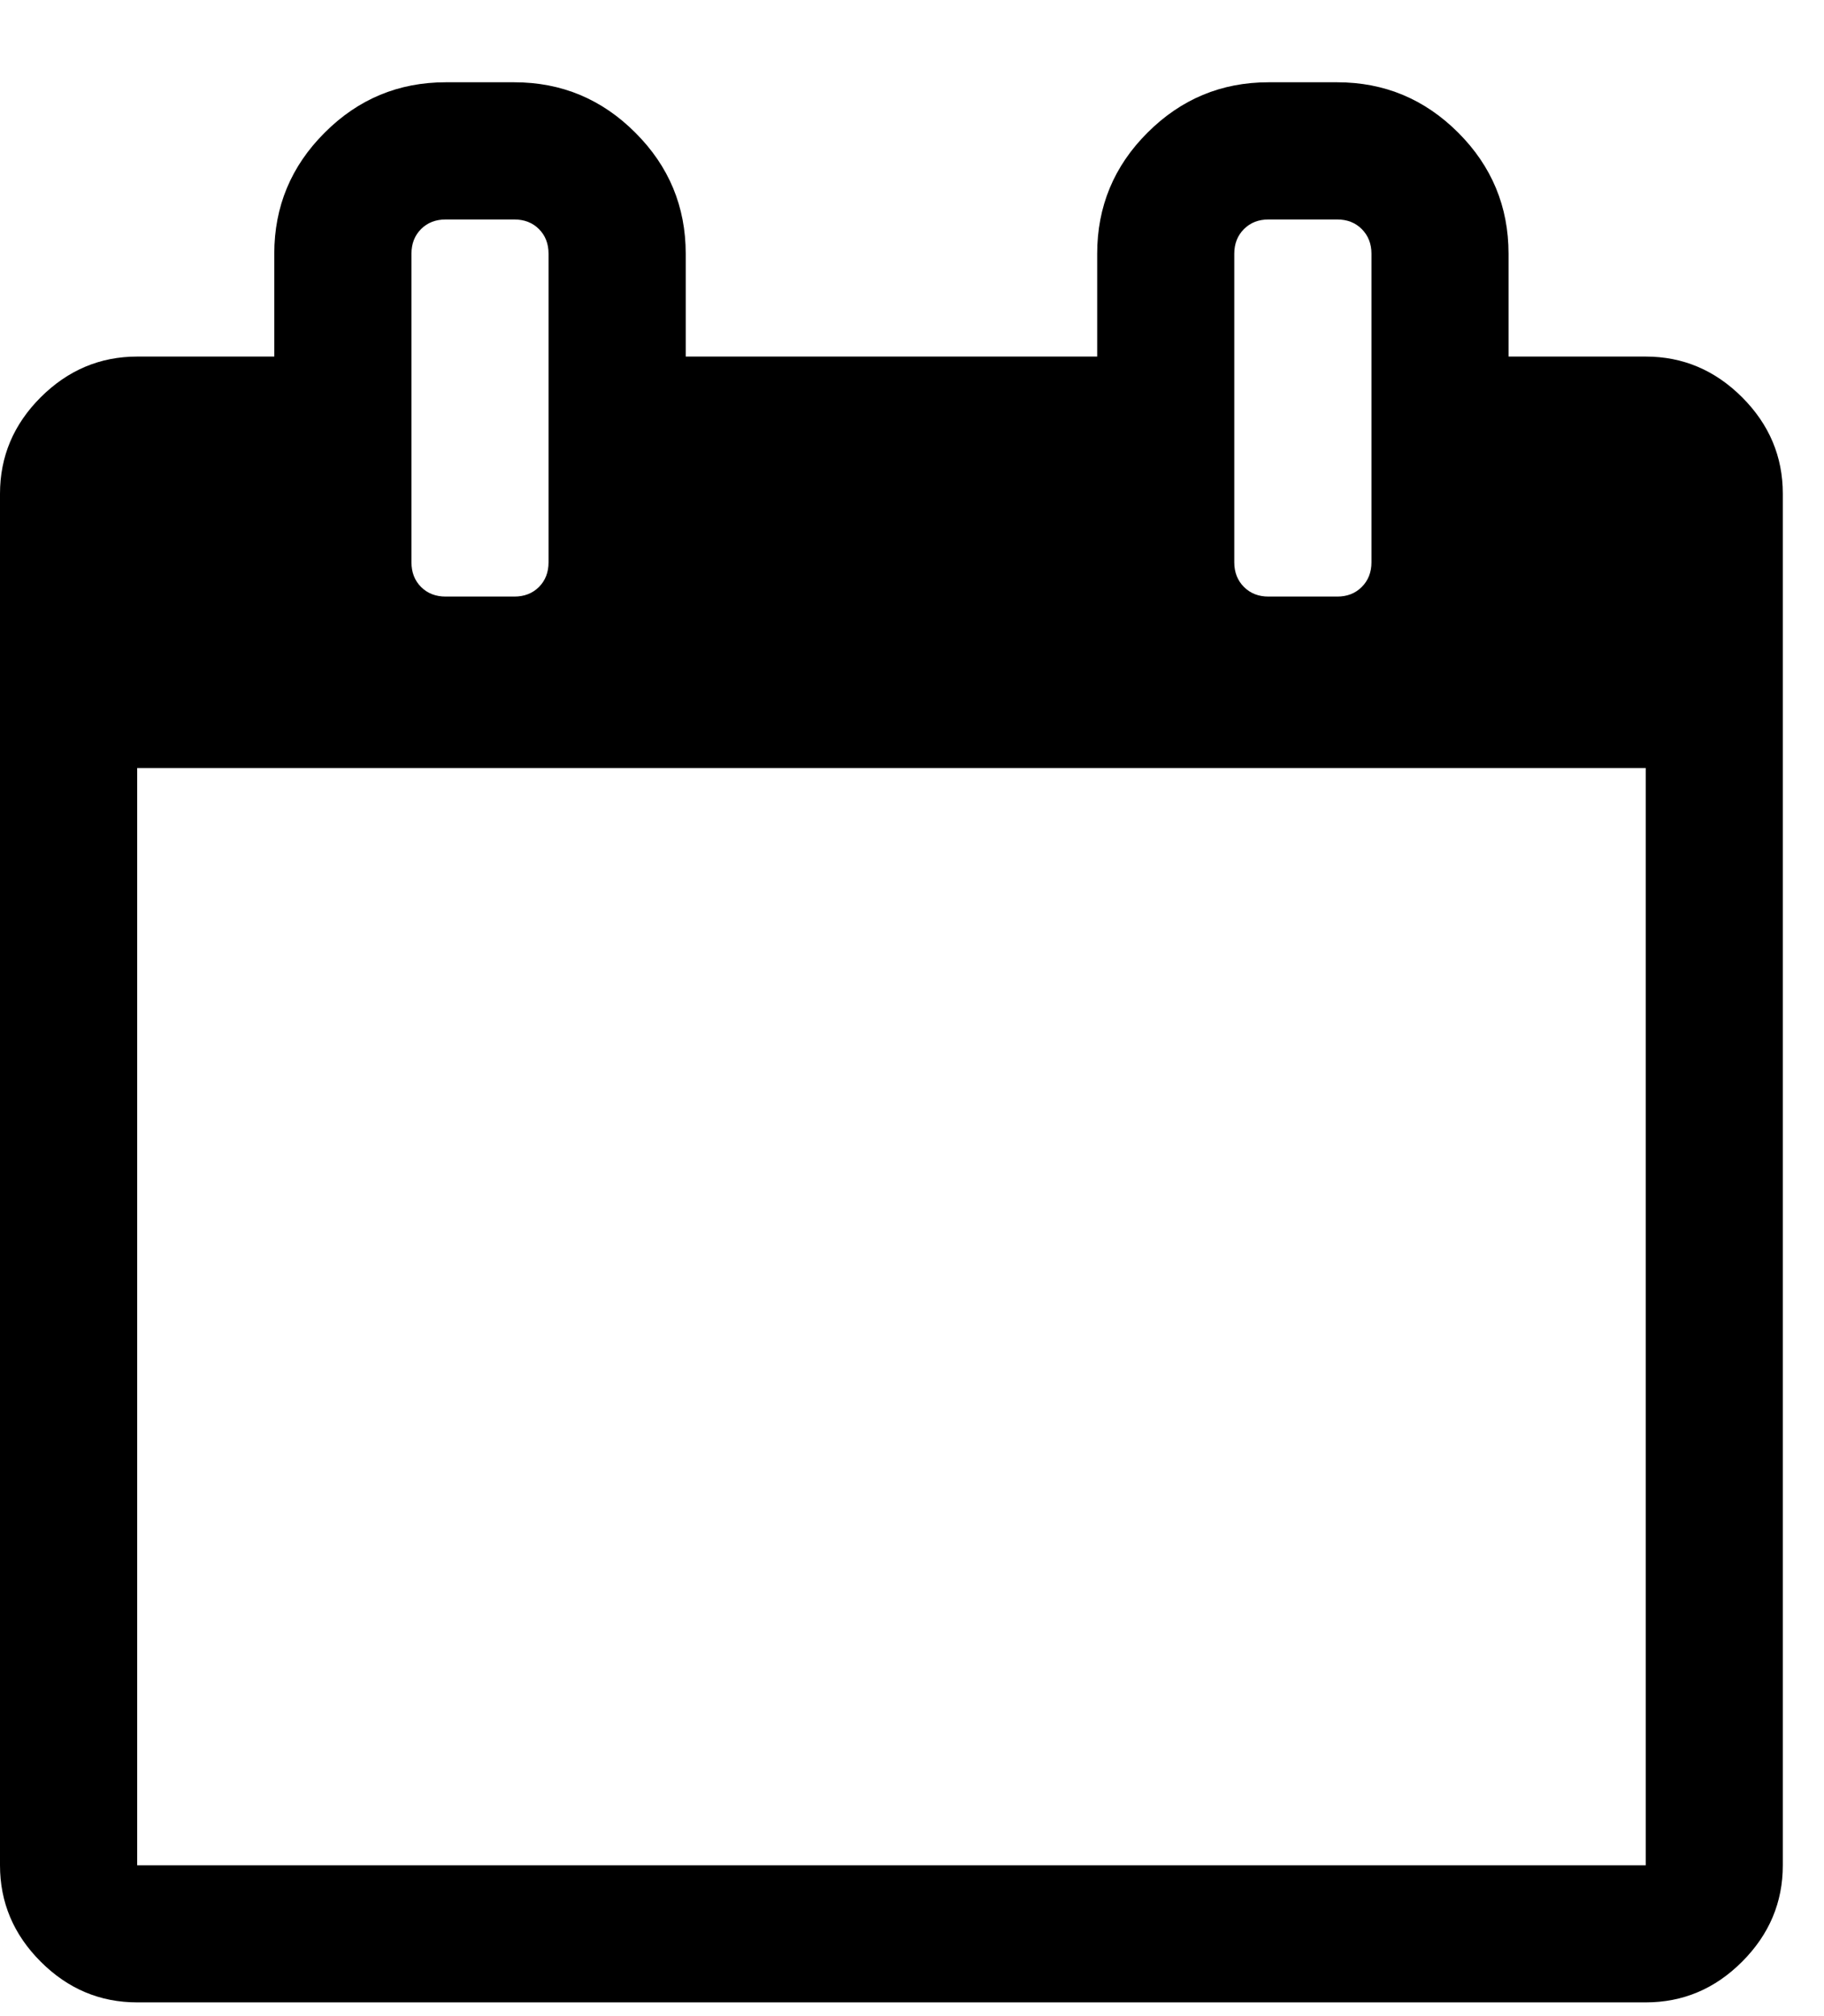 <?xml version="1.0" encoding="UTF-8"?>
<svg width="19px" height="21px" viewBox="0 0 19 21" version="1.1" xmlns="http://www.w3.org/2000/svg" xmlns:xlink="http://www.w3.org/1999/xlink">
    <!-- Generator: sketchtool 51 (57462) - http://www.bohemiancoding.com/sketch -->
    <title>11673DAB-DDF1-46CA-B2DE-08B4D85AA983</title>
    <desc>Created with sketchtool.</desc>
    <defs></defs>
    <g id="Design-stencils" stroke="none" stroke-width="1" fill="none" fill-rule="evenodd">
        <g transform="translate(-1553, -4017)" fill="#000000" id="select-date-and-travelers">
            <g transform="translate(1523, 3929)">
                <g id="Group">
                    <g id="small-button" transform="translate(0, 75)">
                        <path d="M31.429,32.429 L47.143,32.429 L47.143,21 L31.429,21 L31.429,32.429 Z M35.714,18.857 L35.714,15.643 C35.714,15.539 35.681,15.453 35.614,15.386 C35.547,15.319 35.461,15.286 35.357,15.286 L34.643,15.286 C34.539,15.286 34.453,15.319 34.386,15.386 C34.319,15.453 34.286,15.539 34.286,15.643 L34.286,18.857 C34.286,18.961 34.319,19.047 34.386,19.114 C34.453,19.181 34.539,19.214 34.643,19.214 L35.357,19.214 C35.461,19.214 35.547,19.181 35.614,19.114 C35.681,19.047 35.714,18.961 35.714,18.857 Z M44.286,18.857 L44.286,15.643 C44.286,15.539 44.252,15.453 44.185,15.386 C44.118,15.319 44.033,15.286 43.929,15.286 L43.214,15.286 C43.11,15.286 43.025,15.319 42.958,15.386 C42.891,15.453 42.857,15.539 42.857,15.643 L42.857,18.857 C42.857,18.961 42.891,19.047 42.958,19.114 C43.025,19.181 43.11,19.214 43.214,19.214 L43.929,19.214 C44.033,19.214 44.118,19.181 44.185,19.114 C44.252,19.047 44.286,18.961 44.286,18.857 Z M48.571,18.143 L48.571,32.429 C48.571,32.815 48.43,33.15 48.147,33.433 C47.865,33.716 47.53,33.857 47.143,33.857 L31.429,33.857 C31.042,33.857 30.707,33.716 30.424,33.433 C30.141,33.15 30,32.815 30,32.429 L30,18.143 C30,17.756 30.141,17.421 30.424,17.138 C30.707,16.856 31.042,16.714 31.429,16.714 L32.857,16.714 L32.857,15.643 C32.857,15.152 33.032,14.731 33.382,14.382 C33.731,14.032 34.152,13.857 34.643,13.857 L35.357,13.857 C35.848,13.857 36.269,14.032 36.618,14.382 C36.968,14.731 37.143,15.152 37.143,15.643 L37.143,16.714 L41.429,16.714 L41.429,15.643 C41.429,15.152 41.603,14.731 41.953,14.382 C42.303,14.032 42.723,13.857 43.214,13.857 L43.929,13.857 C44.42,13.857 44.84,14.032 45.19,14.382 C45.539,14.731 45.714,15.152 45.714,15.643 L45.714,16.714 L47.143,16.714 C47.53,16.714 47.865,16.856 48.147,17.138 C48.43,17.421 48.571,17.756 48.571,18.143 Z" id="calendar-icon"></path>
                    </g>
                </g>
            </g>
        </g>
    </g>
</svg>